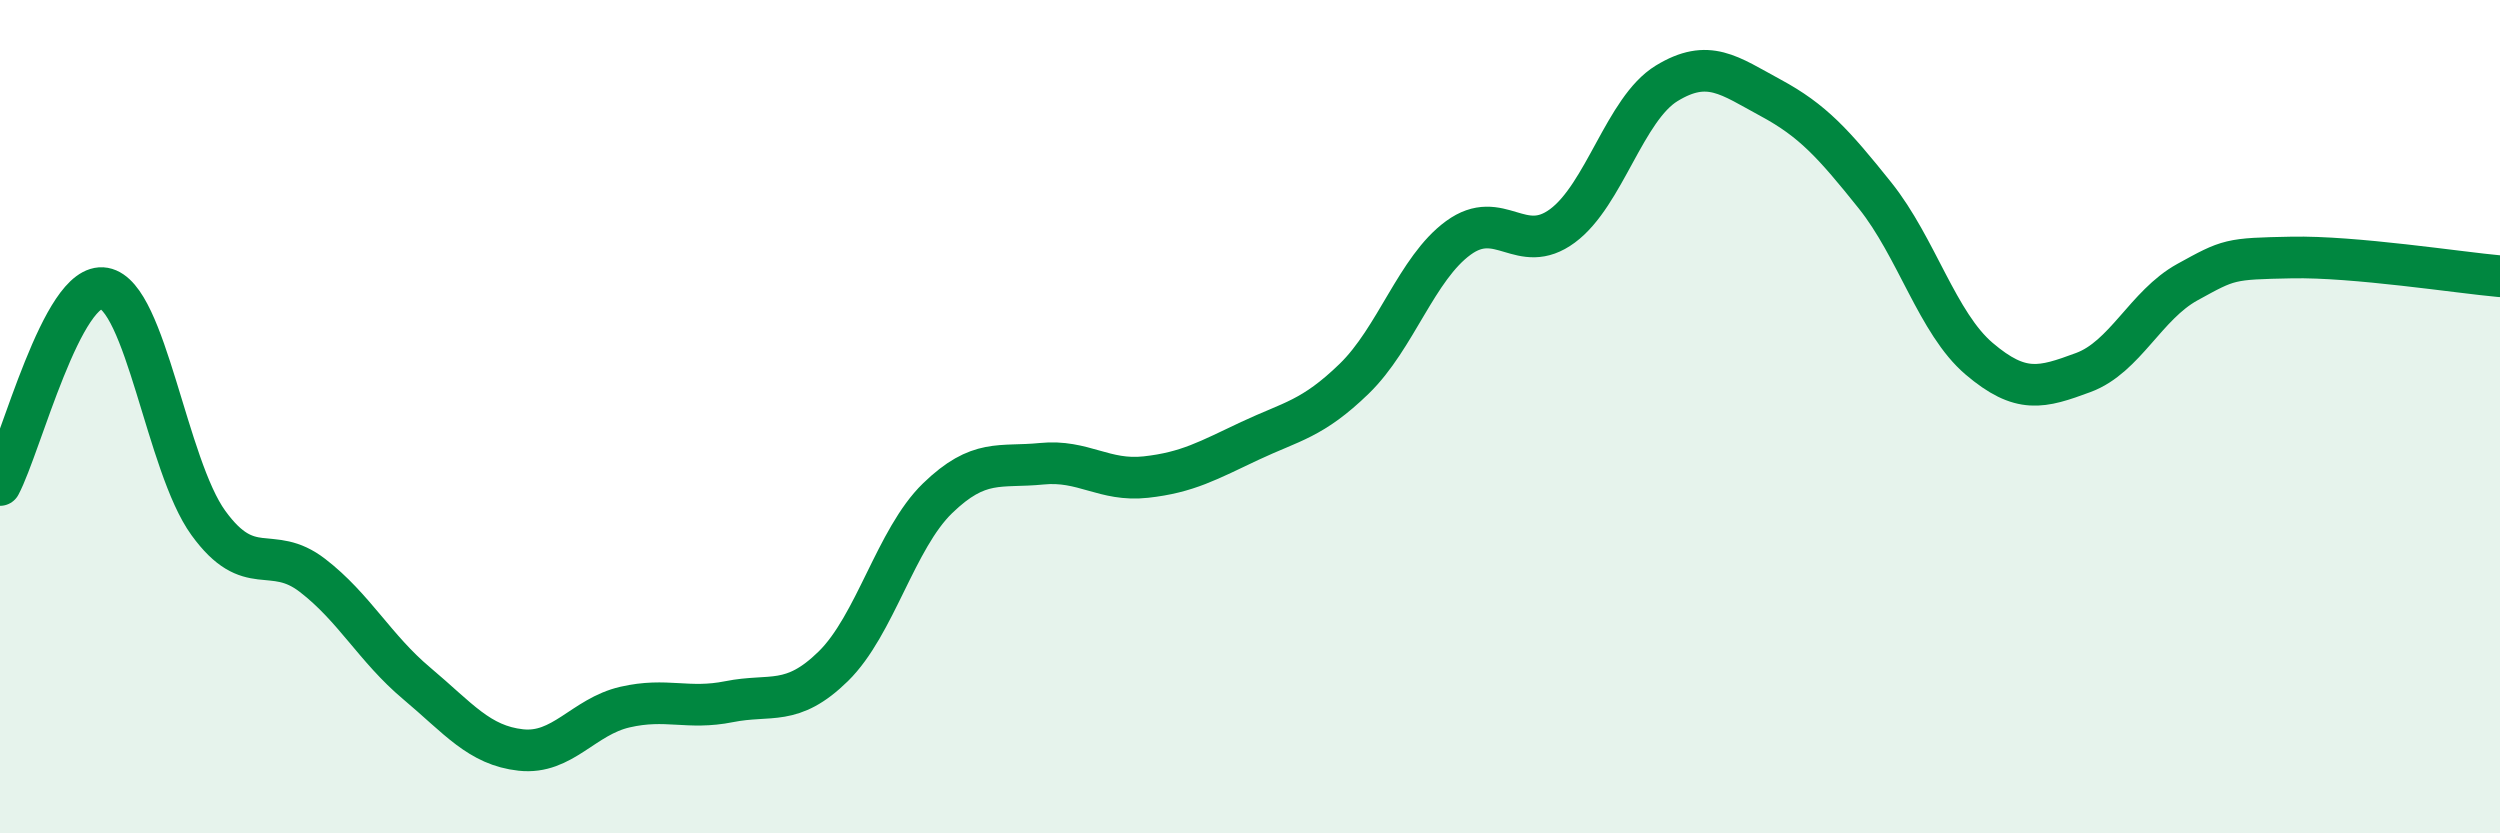 
    <svg width="60" height="20" viewBox="0 0 60 20" xmlns="http://www.w3.org/2000/svg">
      <path
        d="M 0,11.64 C 0.5,10.7 1.5,6.74 2.5,6.92 C 3.5,7.1 4,11.17 5,12.55 C 6,13.93 6.5,13.04 7.5,13.81 C 8.5,14.58 9,15.56 10,16.4 C 11,17.24 11.5,17.89 12.5,18 C 13.5,18.11 14,17.2 15,16.97 C 16,16.74 16.5,17.04 17.5,16.84 C 18.5,16.64 19,16.97 20,15.99 C 21,15.01 21.5,12.93 22.5,11.96 C 23.5,10.99 24,11.23 25,11.13 C 26,11.03 26.5,11.56 27.5,11.45 C 28.5,11.34 29,11.05 30,10.58 C 31,10.11 31.5,10.06 32.5,9.09 C 33.5,8.12 34,6.44 35,5.71 C 36,4.98 36.5,6.16 37.5,5.42 C 38.5,4.68 39,2.61 40,2 C 41,1.39 41.5,1.81 42.5,2.35 C 43.5,2.89 44,3.44 45,4.69 C 46,5.94 46.5,7.76 47.5,8.61 C 48.5,9.46 49,9.31 50,8.94 C 51,8.57 51.5,7.32 52.5,6.77 C 53.5,6.22 53.5,6.21 55,6.18 C 56.5,6.15 59,6.54 60,6.63L60 20L0 20Z"
        fill="#008740"
        opacity="0.1"
        stroke-linecap="round"
        stroke-linejoin="round"
      />
      <path
        d="M 0,11.64 C 0.5,10.7 1.5,6.74 2.5,6.92 C 3.5,7.1 4,11.17 5,12.55 C 6,13.93 6.5,13.04 7.5,13.81 C 8.5,14.58 9,15.56 10,16.4 C 11,17.24 11.5,17.89 12.5,18 C 13.5,18.11 14,17.2 15,16.97 C 16,16.74 16.5,17.04 17.5,16.84 C 18.5,16.64 19,16.97 20,15.99 C 21,15.01 21.5,12.93 22.5,11.96 C 23.5,10.99 24,11.23 25,11.13 C 26,11.03 26.5,11.56 27.5,11.45 C 28.5,11.34 29,11.05 30,10.58 C 31,10.11 31.5,10.06 32.5,9.09 C 33.5,8.12 34,6.44 35,5.71 C 36,4.98 36.5,6.16 37.5,5.42 C 38.5,4.68 39,2.61 40,2 C 41,1.39 41.5,1.81 42.5,2.35 C 43.5,2.89 44,3.44 45,4.69 C 46,5.94 46.5,7.76 47.5,8.61 C 48.5,9.46 49,9.31 50,8.94 C 51,8.57 51.5,7.32 52.5,6.77 C 53.5,6.22 53.5,6.21 55,6.18 C 56.5,6.15 59,6.54 60,6.63"
        stroke="#008740"
        stroke-width="1"
        fill="none"
        stroke-linecap="round"
        stroke-linejoin="round"
      />
    </svg>
  